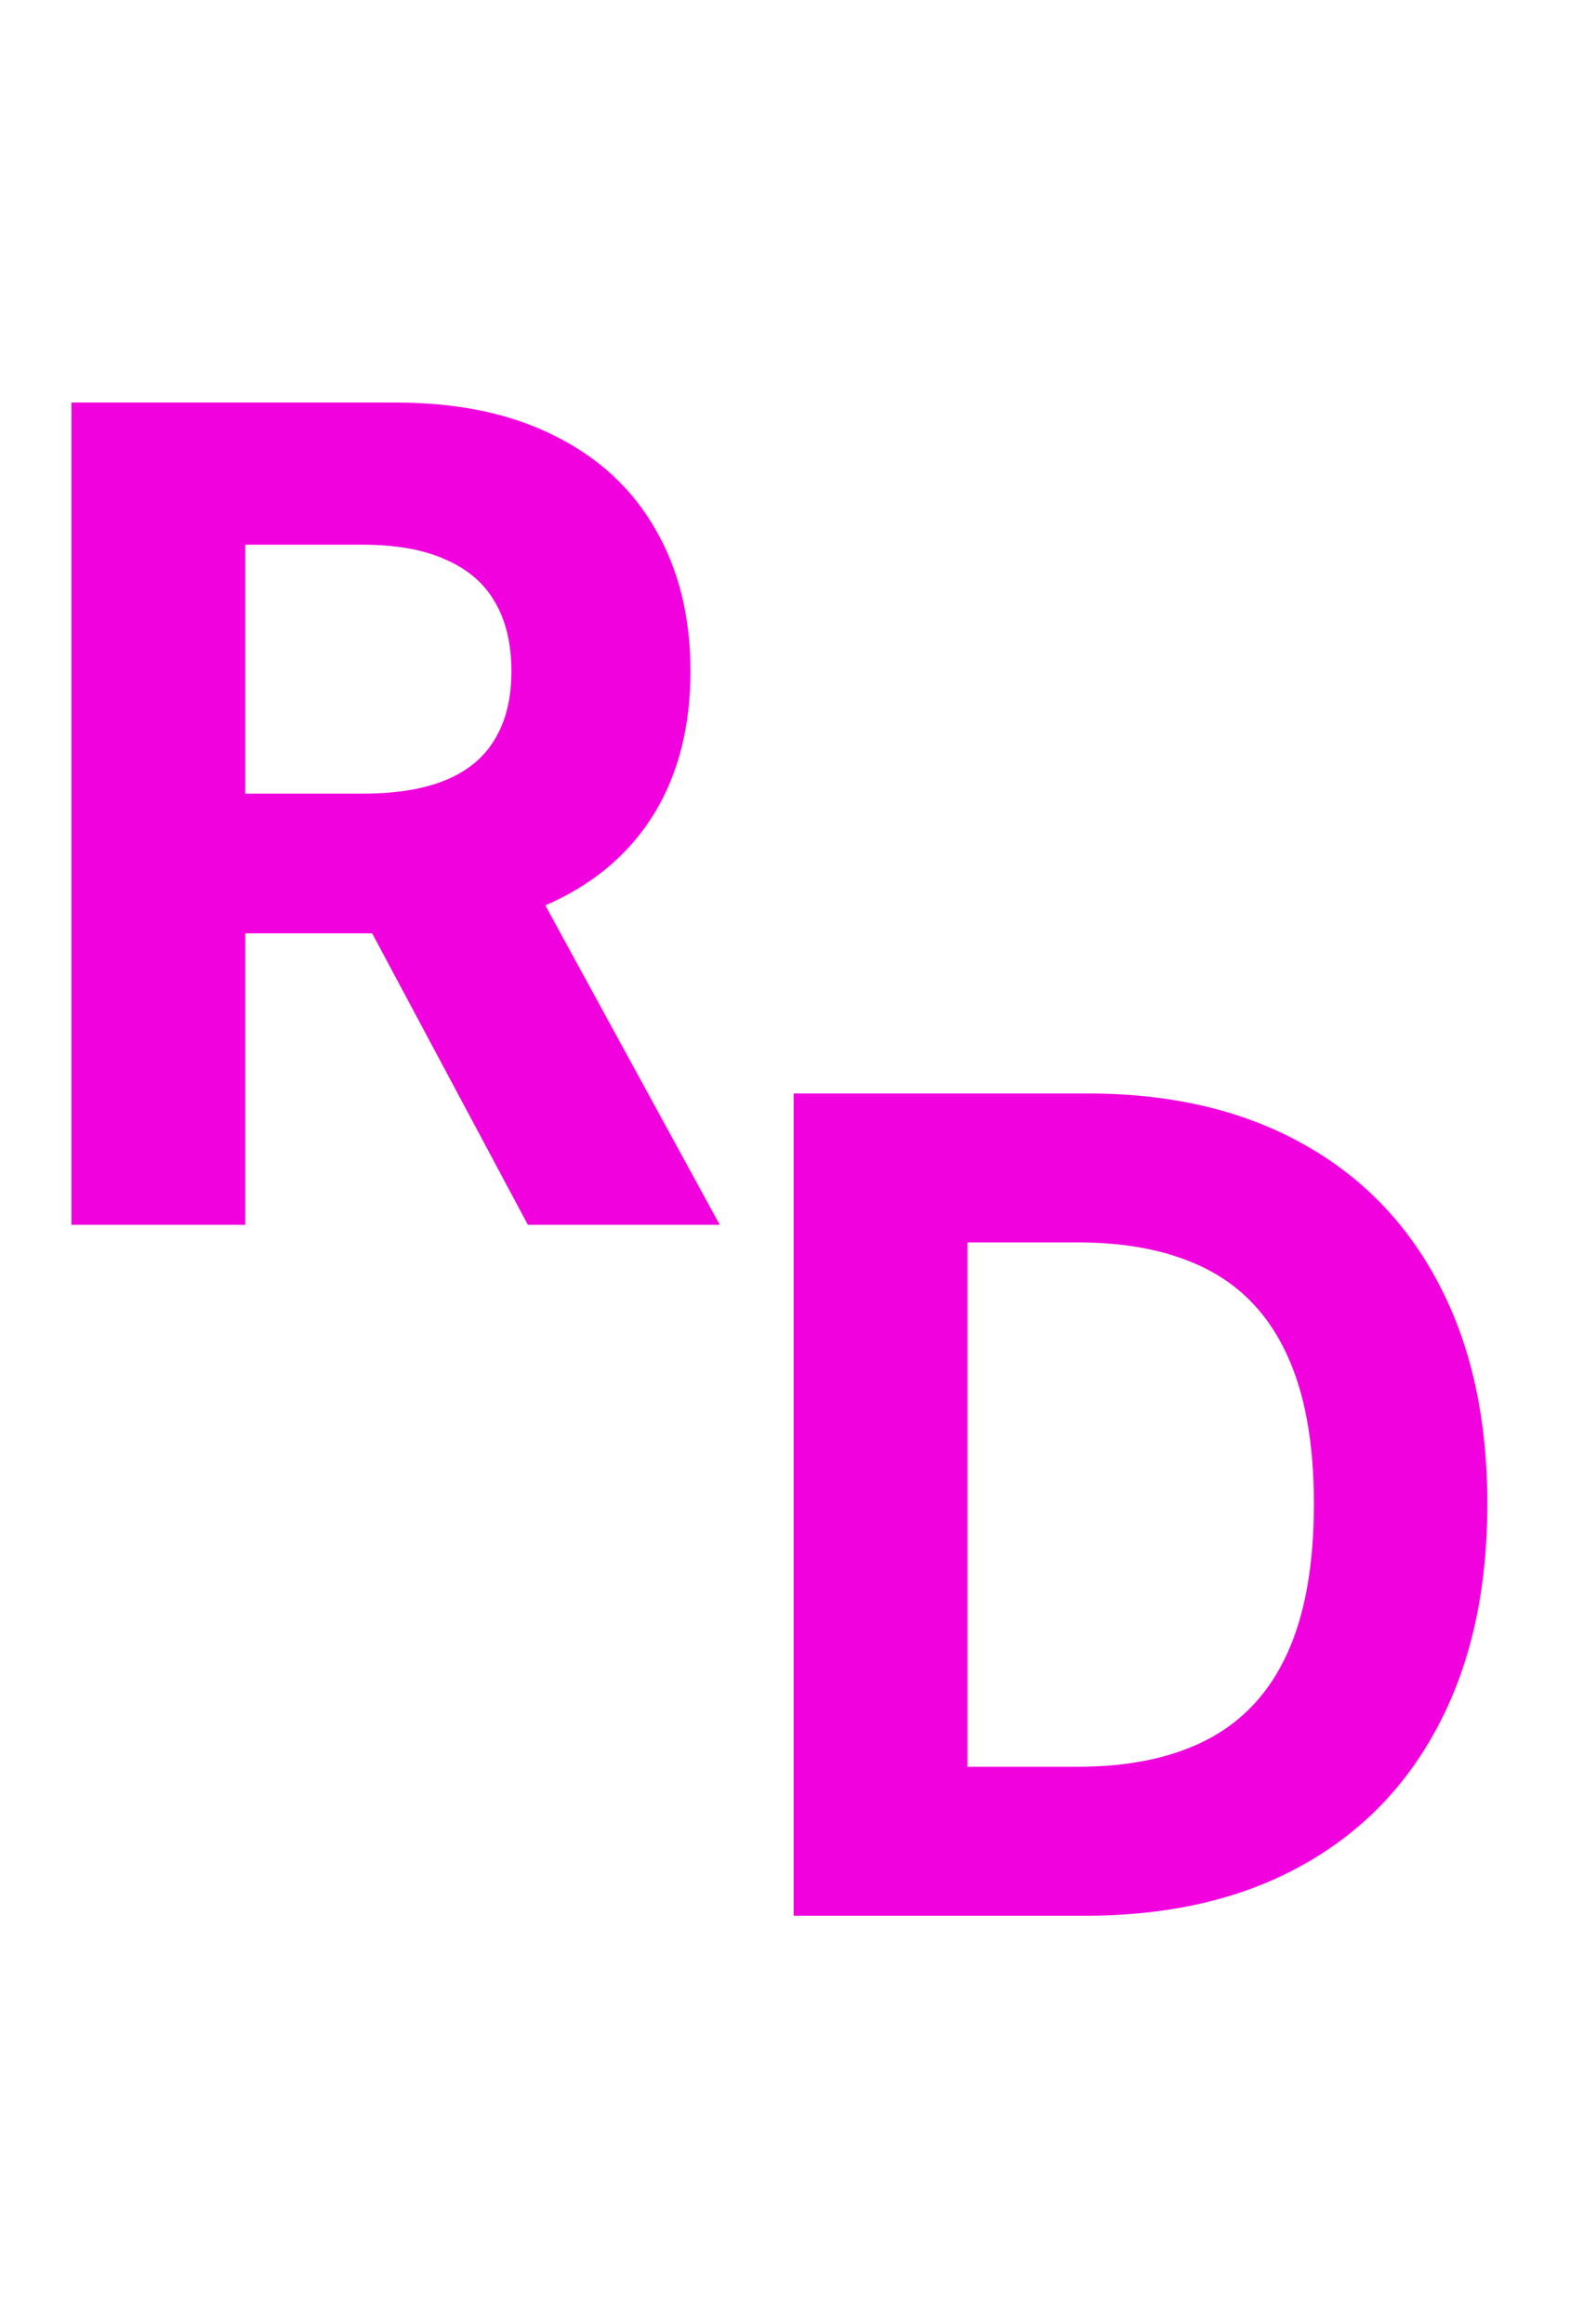 <svg xmlns="http://www.w3.org/2000/svg" width="50" height="74" viewBox="0 0 50 74" fill="none"><path d="M2.276 39V12.818H12.605C14.582 12.818 16.27 13.172 17.668 13.879C19.074 14.578 20.143 15.571 20.876 16.858C21.618 18.136 21.989 19.641 21.989 21.371C21.989 23.109 21.614 24.605 20.864 25.858C20.114 27.102 19.027 28.057 17.604 28.722C16.189 29.386 14.476 29.719 12.464 29.719H5.548V25.27H11.57C12.626 25.27 13.504 25.125 14.203 24.835C14.902 24.546 15.422 24.111 15.763 23.531C16.112 22.952 16.287 22.232 16.287 21.371C16.287 20.501 16.112 19.768 15.763 19.172C15.422 18.575 14.898 18.124 14.19 17.817C13.492 17.501 12.609 17.344 11.544 17.344H7.811V39H2.276ZM16.415 27.085L22.922 39H16.811L10.445 27.085H16.415Z" fill="#F101DE"></path><path d="M34.557 61H25.276V34.818H34.633C37.267 34.818 39.534 35.342 41.435 36.391C43.335 37.43 44.797 38.926 45.82 40.878C46.851 42.83 47.367 45.165 47.367 47.883C47.367 50.611 46.851 52.955 45.82 54.915C44.797 56.875 43.327 58.379 41.409 59.428C39.5 60.476 37.216 61 34.557 61ZM30.811 56.257H34.327C35.963 56.257 37.34 55.967 38.456 55.388C39.581 54.8 40.425 53.892 40.987 52.665C41.558 51.429 41.844 49.835 41.844 47.883C41.844 45.949 41.558 44.368 40.987 43.141C40.425 41.913 39.585 41.01 38.469 40.43C37.352 39.851 35.976 39.561 34.34 39.561H30.811V56.257Z" fill="#F101DE"></path></svg>
